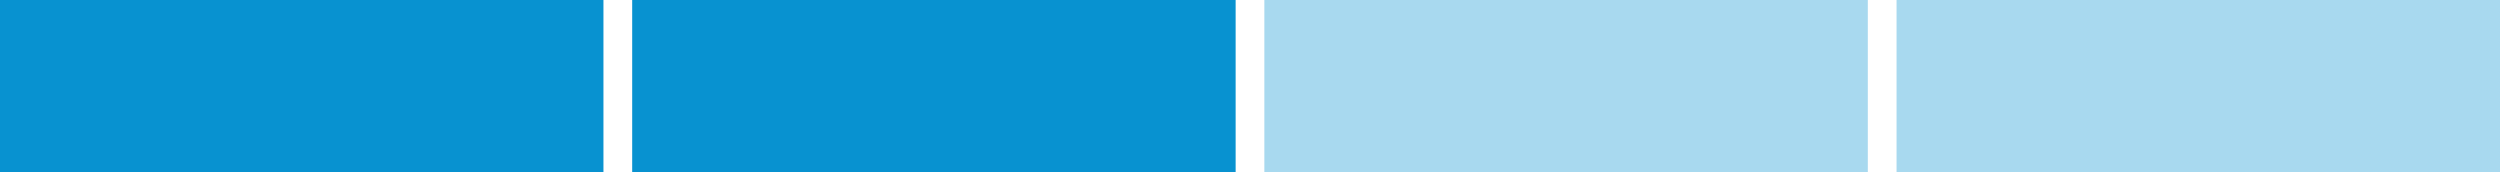 <?xml version="1.0" encoding="UTF-8"?> <svg xmlns="http://www.w3.org/2000/svg" width="87" height="6" viewBox="0 0 87 6" fill="none"><rect width="21" height="6" fill="#0892D0"></rect><rect x="22" width="21" height="6" fill="#0892D0"></rect><rect x="44" width="21" height="6" fill="#0892D0" fill-opacity="0.35"></rect><rect x="66" width="21" height="6" fill="#0892D0" fill-opacity="0.35"></rect></svg> 